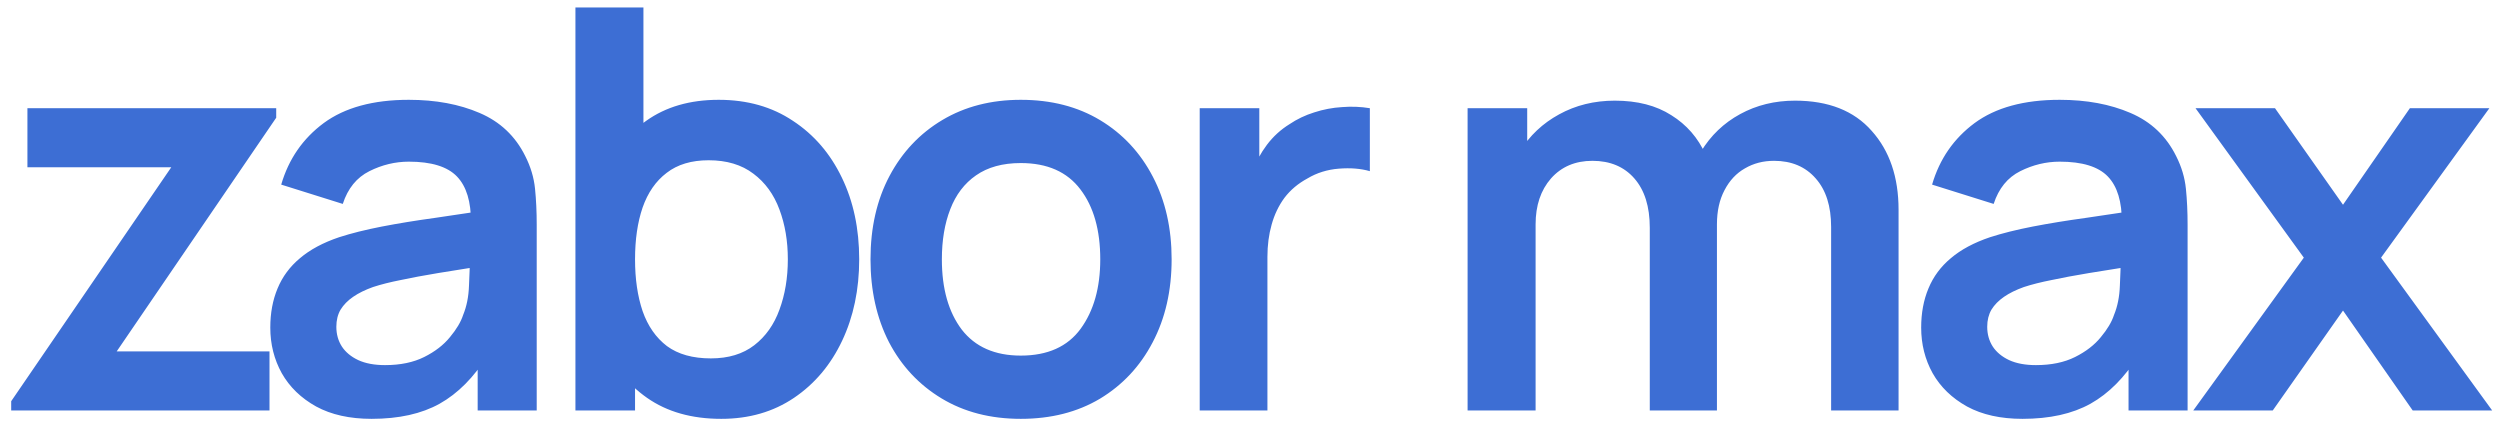 <?xml version="1.0" encoding="UTF-8"?> <svg xmlns="http://www.w3.org/2000/svg" width="134" height="23" viewBox="0 0 134 23" fill="none"> <path d="M0.6 22V21.505L9.18 8.965H1.47V5.8H14.805V6.31L6.255 18.835H14.445V22H0.6ZM19.918 22.45C18.748 22.45 17.758 22.23 16.948 21.79C16.138 21.34 15.523 20.745 15.103 20.005C14.693 19.265 14.488 18.45 14.488 17.56C14.488 16.78 14.618 16.08 14.878 15.46C15.138 14.83 15.538 14.29 16.078 13.84C16.618 13.38 17.318 13.005 18.178 12.715C18.828 12.505 19.588 12.315 20.458 12.145C21.338 11.975 22.288 11.82 23.308 11.68C24.338 11.53 25.413 11.37 26.533 11.2L25.243 11.935C25.253 10.815 25.003 9.99 24.493 9.46C23.983 8.93 23.123 8.665 21.913 8.665C21.183 8.665 20.478 8.835 19.798 9.175C19.118 9.515 18.643 10.1 18.373 10.93L15.073 9.895C15.473 8.525 16.233 7.425 17.353 6.595C18.483 5.765 20.003 5.35 21.913 5.35C23.353 5.35 24.618 5.585 25.708 6.055C26.808 6.525 27.623 7.295 28.153 8.365C28.443 8.935 28.618 9.52 28.678 10.12C28.738 10.71 28.768 11.355 28.768 12.055V22H25.603V18.49L26.128 19.06C25.398 20.23 24.543 21.09 23.563 21.64C22.593 22.18 21.378 22.45 19.918 22.45ZM20.638 19.57C21.458 19.57 22.158 19.425 22.738 19.135C23.318 18.845 23.778 18.49 24.118 18.07C24.468 17.65 24.703 17.255 24.823 16.885C25.013 16.425 25.118 15.9 25.138 15.31C25.168 14.71 25.183 14.225 25.183 13.855L26.293 14.185C25.203 14.355 24.268 14.505 23.488 14.635C22.708 14.765 22.038 14.89 21.478 15.01C20.918 15.12 20.423 15.245 19.993 15.385C19.573 15.535 19.218 15.71 18.928 15.91C18.638 16.11 18.413 16.34 18.253 16.6C18.103 16.86 18.028 17.165 18.028 17.515C18.028 17.915 18.128 18.27 18.328 18.58C18.528 18.88 18.818 19.12 19.198 19.3C19.588 19.48 20.068 19.57 20.638 19.57ZM38.658 22.45C37.078 22.45 35.753 22.075 34.683 21.325C33.613 20.575 32.808 19.555 32.268 18.265C31.728 16.965 31.458 15.51 31.458 13.9C31.458 12.27 31.728 10.81 32.268 9.52C32.808 8.23 33.598 7.215 34.638 6.475C35.688 5.725 36.983 5.35 38.523 5.35C40.053 5.35 41.378 5.725 42.498 6.475C43.628 7.215 44.503 8.23 45.123 9.52C45.743 10.8 46.053 12.26 46.053 13.9C46.053 15.52 45.748 16.975 45.138 18.265C44.528 19.555 43.668 20.575 42.558 21.325C41.448 22.075 40.148 22.45 38.658 22.45ZM30.843 22V0.4H34.488V10.63H34.038V22H30.843ZM38.103 19.21C39.043 19.21 39.818 18.975 40.428 18.505C41.038 18.035 41.488 17.4 41.778 16.6C42.078 15.79 42.228 14.89 42.228 13.9C42.228 12.92 42.078 12.03 41.778 11.23C41.478 10.42 41.013 9.78 40.383 9.31C39.753 8.83 38.953 8.59 37.983 8.59C37.063 8.59 36.313 8.815 35.733 9.265C35.153 9.705 34.723 10.325 34.443 11.125C34.173 11.915 34.038 12.84 34.038 13.9C34.038 14.95 34.173 15.875 34.443 16.675C34.723 17.475 35.158 18.1 35.748 18.55C36.348 18.99 37.133 19.21 38.103 19.21ZM54.714 22.45C53.094 22.45 51.679 22.085 50.469 21.355C49.259 20.625 48.319 19.62 47.649 18.34C46.989 17.05 46.659 15.57 46.659 13.9C46.659 12.2 46.999 10.71 47.679 9.43C48.359 8.15 49.304 7.15 50.514 6.43C51.724 5.71 53.124 5.35 54.714 5.35C56.344 5.35 57.764 5.715 58.974 6.445C60.184 7.175 61.124 8.185 61.794 9.475C62.464 10.755 62.799 12.23 62.799 13.9C62.799 15.58 62.459 17.065 61.779 18.355C61.109 19.635 60.169 20.64 58.959 21.37C57.749 22.09 56.334 22.45 54.714 22.45ZM54.714 19.06C56.154 19.06 57.224 18.58 57.924 17.62C58.624 16.66 58.974 15.42 58.974 13.9C58.974 12.33 58.619 11.08 57.909 10.15C57.199 9.21 56.134 8.74 54.714 8.74C53.744 8.74 52.944 8.96 52.314 9.4C51.694 9.83 51.234 10.435 50.934 11.215C50.634 11.985 50.484 12.88 50.484 13.9C50.484 15.47 50.839 16.725 51.549 17.665C52.269 18.595 53.324 19.06 54.714 19.06ZM64.304 22V5.8H67.499V9.745L67.109 9.235C67.309 8.695 67.574 8.205 67.904 7.765C68.244 7.315 68.649 6.945 69.119 6.655C69.519 6.385 69.959 6.175 70.439 6.025C70.929 5.865 71.429 5.77 71.939 5.74C72.449 5.7 72.944 5.72 73.424 5.8V9.175C72.944 9.035 72.389 8.99 71.759 9.04C71.139 9.09 70.579 9.265 70.079 9.565C69.579 9.835 69.169 10.18 68.849 10.6C68.539 11.02 68.309 11.5 68.159 12.04C68.009 12.57 67.934 13.145 67.934 13.765V22H64.304ZM98.148 22V12.16C98.148 11.05 97.873 10.185 97.323 9.565C96.773 8.935 96.028 8.62 95.088 8.62C94.508 8.62 93.988 8.755 93.528 9.025C93.068 9.285 92.703 9.675 92.433 10.195C92.163 10.705 92.028 11.315 92.028 12.025L90.423 11.08C90.413 9.96 90.663 8.975 91.173 8.125C91.693 7.265 92.393 6.595 93.273 6.115C94.153 5.635 95.133 5.395 96.213 5.395C98.003 5.395 99.373 5.935 100.323 7.015C101.283 8.085 101.763 9.495 101.763 11.245V22H98.148ZM78.663 22V5.8H81.858V10.825H82.308V22H78.663ZM88.428 22V12.205C88.428 11.075 88.153 10.195 87.603 9.565C87.053 8.935 86.303 8.62 85.353 8.62C84.433 8.62 83.693 8.935 83.133 9.565C82.583 10.195 82.308 11.015 82.308 12.025L80.688 10.945C80.688 9.895 80.948 8.95 81.468 8.11C81.988 7.27 82.688 6.61 83.568 6.13C84.458 5.64 85.453 5.395 86.553 5.395C87.763 5.395 88.773 5.655 89.583 6.175C90.403 6.685 91.013 7.385 91.413 8.275C91.823 9.155 92.028 10.15 92.028 11.26V22H88.428ZM108.405 22.45C107.235 22.45 106.245 22.23 105.435 21.79C104.625 21.34 104.01 20.745 103.59 20.005C103.18 19.265 102.975 18.45 102.975 17.56C102.975 16.78 103.105 16.08 103.365 15.46C103.625 14.83 104.025 14.29 104.565 13.84C105.105 13.38 105.805 13.005 106.665 12.715C107.315 12.505 108.075 12.315 108.945 12.145C109.825 11.975 110.775 11.82 111.795 11.68C112.825 11.53 113.9 11.37 115.02 11.2L113.73 11.935C113.74 10.815 113.49 9.99 112.98 9.46C112.47 8.93 111.61 8.665 110.4 8.665C109.67 8.665 108.965 8.835 108.285 9.175C107.605 9.515 107.13 10.1 106.86 10.93L103.56 9.895C103.96 8.525 104.72 7.425 105.84 6.595C106.97 5.765 108.49 5.35 110.4 5.35C111.84 5.35 113.105 5.585 114.195 6.055C115.295 6.525 116.11 7.295 116.64 8.365C116.93 8.935 117.105 9.52 117.165 10.12C117.225 10.71 117.255 11.355 117.255 12.055V22H114.09V18.49L114.615 19.06C113.885 20.23 113.03 21.09 112.05 21.64C111.08 22.18 109.865 22.45 108.405 22.45ZM109.125 19.57C109.945 19.57 110.645 19.425 111.225 19.135C111.805 18.845 112.265 18.49 112.605 18.07C112.955 17.65 113.19 17.255 113.31 16.885C113.5 16.425 113.605 15.9 113.625 15.31C113.655 14.71 113.67 14.225 113.67 13.855L114.78 14.185C113.69 14.355 112.755 14.505 111.975 14.635C111.195 14.765 110.525 14.89 109.965 15.01C109.405 15.12 108.91 15.245 108.48 15.385C108.06 15.535 107.705 15.71 107.415 15.91C107.125 16.11 106.9 16.34 106.74 16.6C106.59 16.86 106.515 17.165 106.515 17.515C106.515 17.915 106.615 18.27 106.815 18.58C107.015 18.88 107.305 19.12 107.685 19.3C108.075 19.48 108.555 19.57 109.125 19.57ZM117.56 22L123.485 13.81L117.68 5.8H121.94L125.585 10.975L129.17 5.8H133.43L127.625 13.81L133.58 22H129.32L125.585 16.645L121.82 22H117.56Z" fill="#3D6ED4"></path> </svg> 